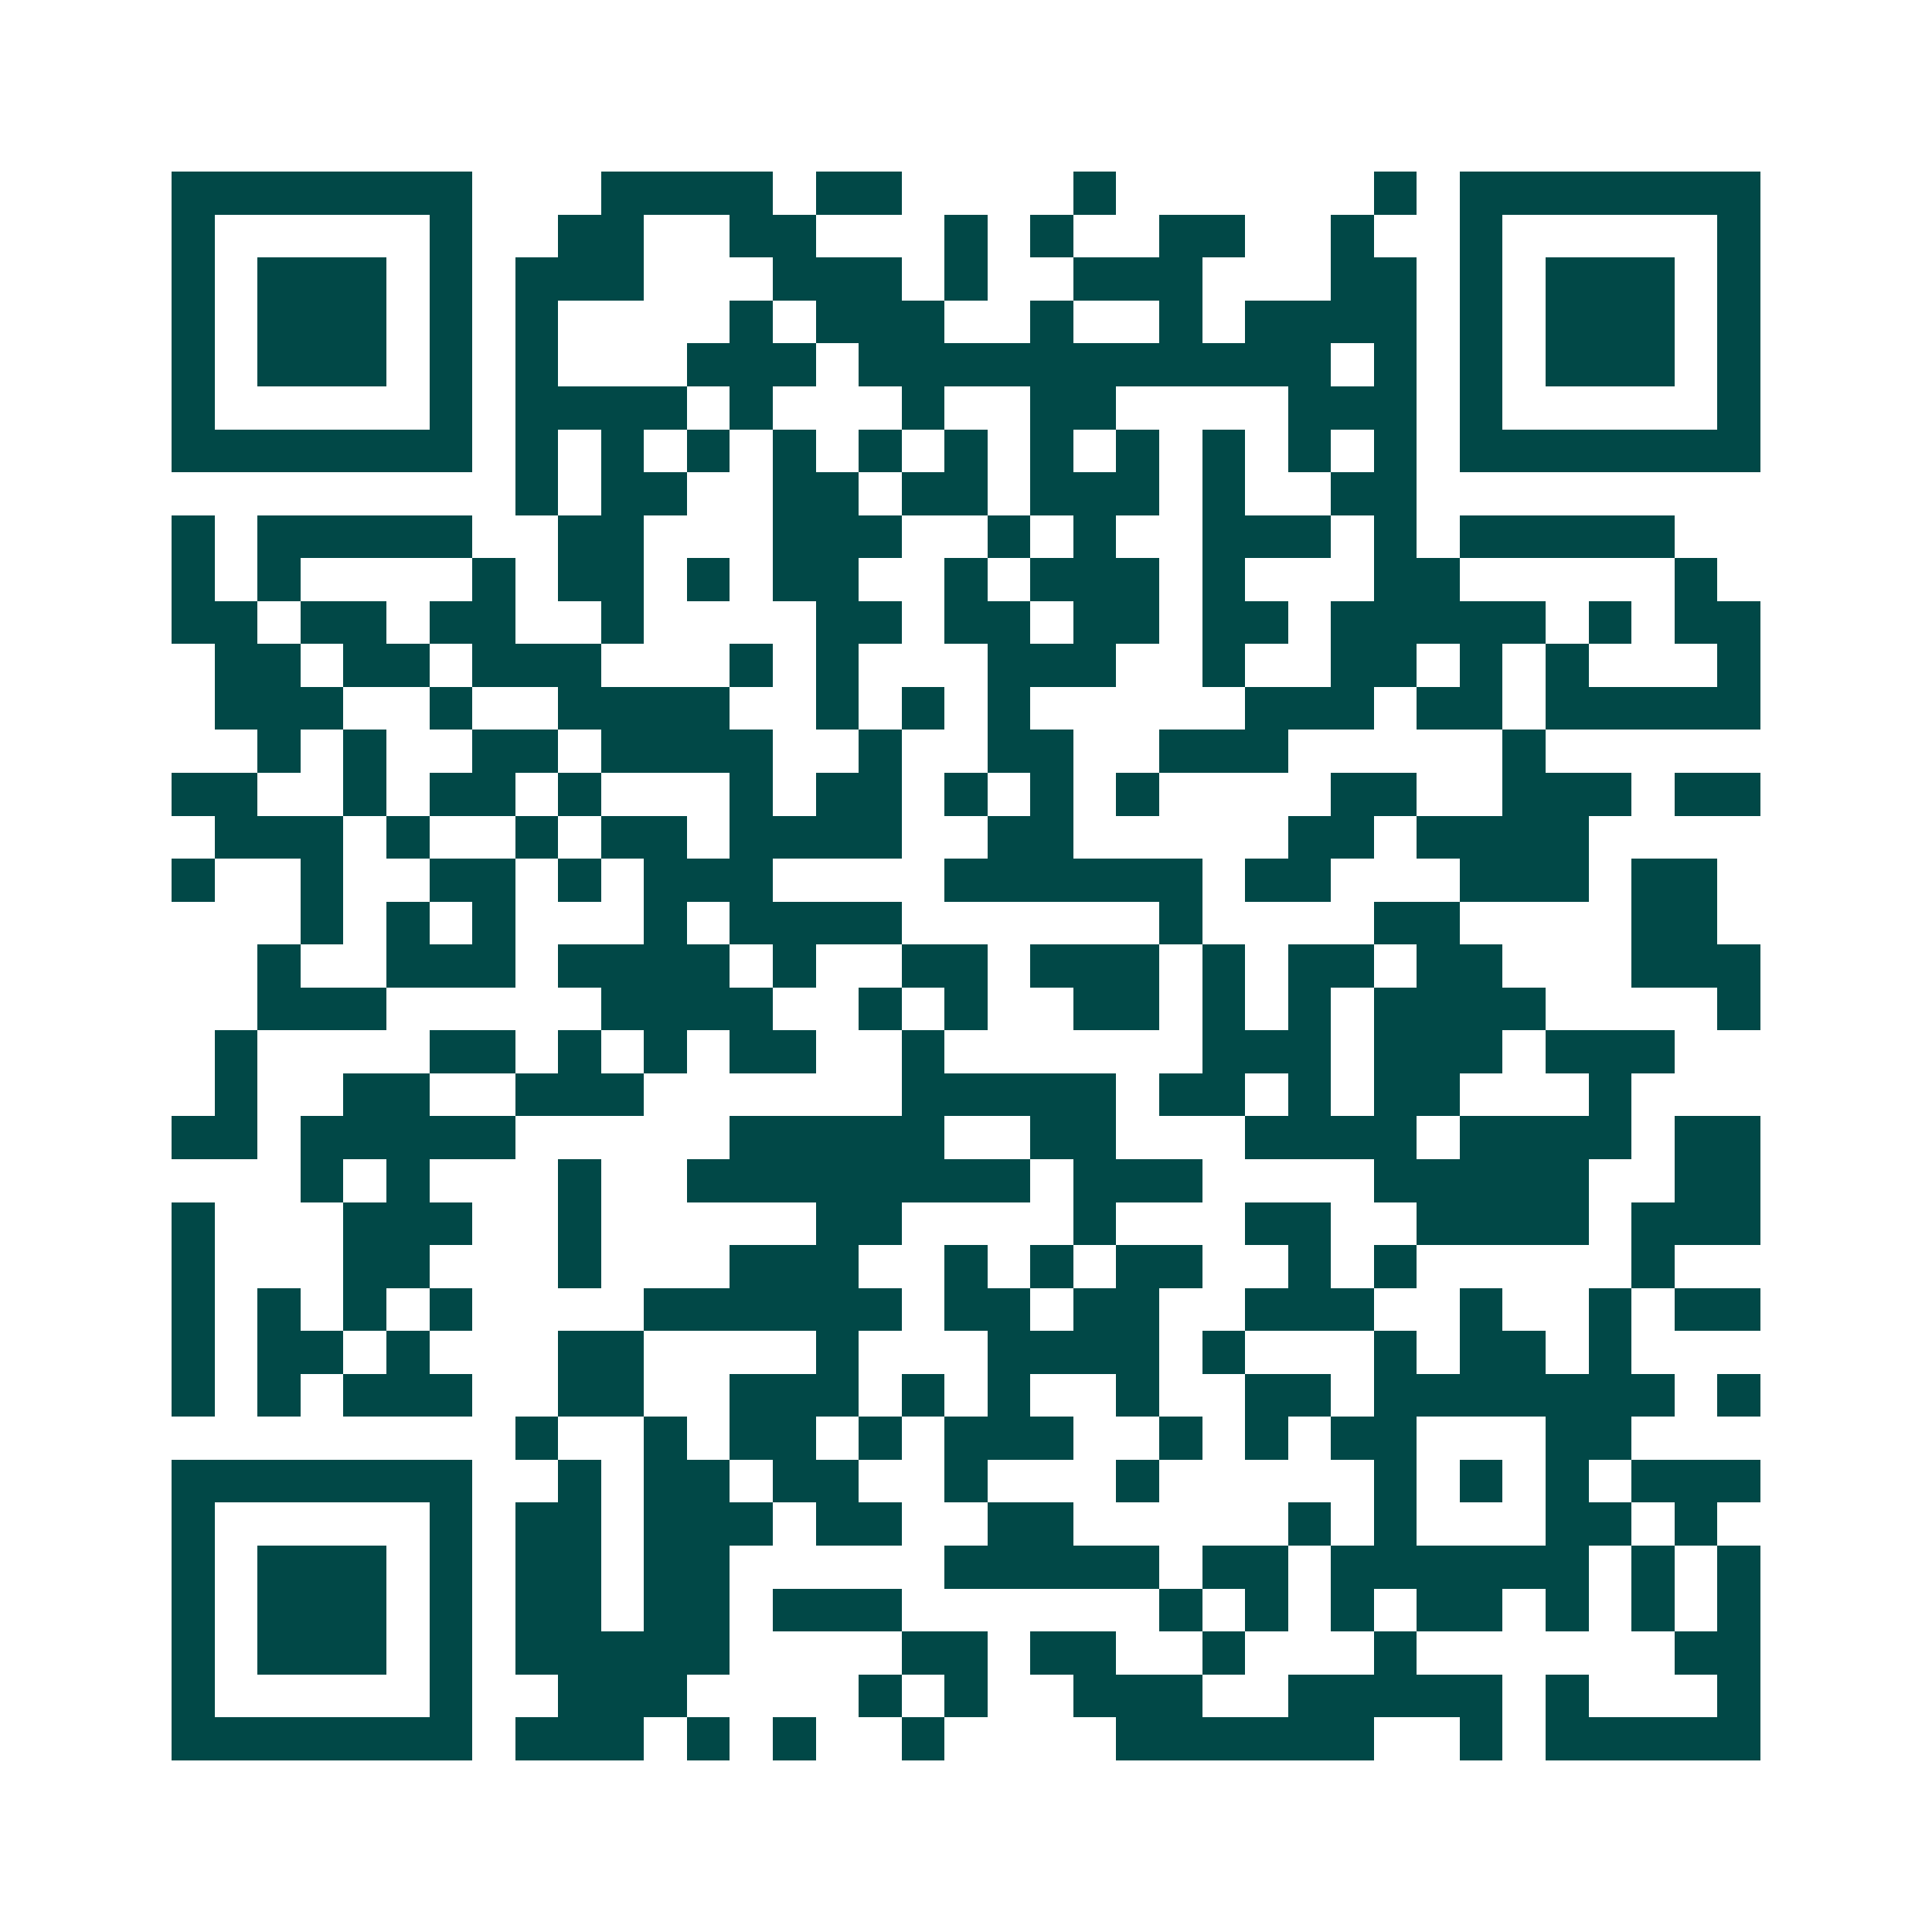 <svg xmlns="http://www.w3.org/2000/svg" width="200" height="200" viewBox="0 0 45 45" shape-rendering="crispEdges"><path fill="#ffffff" d="M0 0h45v45H0z"/><path stroke="#014847" d="M4 4.5h7m3 0h4m1 0h2m4 0h1m6 0h1m1 0h7M4 5.5h1m5 0h1m2 0h2m2 0h2m3 0h1m1 0h1m2 0h2m2 0h1m2 0h1m5 0h1M4 6.5h1m1 0h3m1 0h1m1 0h3m3 0h3m1 0h1m2 0h3m3 0h2m1 0h1m1 0h3m1 0h1M4 7.5h1m1 0h3m1 0h1m1 0h1m4 0h1m1 0h3m2 0h1m2 0h1m1 0h4m1 0h1m1 0h3m1 0h1M4 8.5h1m1 0h3m1 0h1m1 0h1m3 0h3m1 0h11m1 0h1m1 0h1m1 0h3m1 0h1M4 9.5h1m5 0h1m1 0h4m1 0h1m3 0h1m2 0h2m4 0h3m1 0h1m5 0h1M4 10.5h7m1 0h1m1 0h1m1 0h1m1 0h1m1 0h1m1 0h1m1 0h1m1 0h1m1 0h1m1 0h1m1 0h1m1 0h7M12 11.5h1m1 0h2m2 0h2m1 0h2m1 0h3m1 0h1m2 0h2M4 12.5h1m1 0h5m2 0h2m3 0h3m2 0h1m1 0h1m2 0h3m1 0h1m1 0h5M4 13.5h1m1 0h1m4 0h1m1 0h2m1 0h1m1 0h2m2 0h1m1 0h3m1 0h1m3 0h2m5 0h1M4 14.5h2m1 0h2m1 0h2m2 0h1m4 0h2m1 0h2m1 0h2m1 0h2m1 0h5m1 0h1m1 0h2M5 15.5h2m1 0h2m1 0h3m3 0h1m1 0h1m3 0h3m2 0h1m2 0h2m1 0h1m1 0h1m3 0h1M5 16.5h3m2 0h1m2 0h4m2 0h1m1 0h1m1 0h1m5 0h3m1 0h2m1 0h5M6 17.5h1m1 0h1m2 0h2m1 0h4m2 0h1m2 0h2m2 0h3m5 0h1M4 18.5h2m2 0h1m1 0h2m1 0h1m3 0h1m1 0h2m1 0h1m1 0h1m1 0h1m4 0h2m2 0h3m1 0h2M5 19.5h3m1 0h1m2 0h1m1 0h2m1 0h4m2 0h2m5 0h2m1 0h4M4 20.5h1m2 0h1m2 0h2m1 0h1m1 0h3m4 0h6m1 0h2m3 0h3m1 0h2M7 21.5h1m1 0h1m1 0h1m3 0h1m1 0h4m6 0h1m4 0h2m4 0h2M6 22.5h1m2 0h3m1 0h4m1 0h1m2 0h2m1 0h3m1 0h1m1 0h2m1 0h2m3 0h3M6 23.5h3m5 0h4m2 0h1m1 0h1m2 0h2m1 0h1m1 0h1m1 0h4m4 0h1M5 24.5h1m4 0h2m1 0h1m1 0h1m1 0h2m2 0h1m6 0h3m1 0h3m1 0h3M5 25.5h1m2 0h2m2 0h3m6 0h5m1 0h2m1 0h1m1 0h2m3 0h1M4 26.5h2m1 0h5m5 0h5m2 0h2m3 0h4m1 0h4m1 0h2M7 27.5h1m1 0h1m3 0h1m2 0h8m1 0h3m4 0h5m2 0h2M4 28.5h1m3 0h3m2 0h1m5 0h2m4 0h1m3 0h2m2 0h4m1 0h3M4 29.5h1m3 0h2m3 0h1m3 0h3m2 0h1m1 0h1m1 0h2m2 0h1m1 0h1m5 0h1M4 30.5h1m1 0h1m1 0h1m1 0h1m4 0h6m1 0h2m1 0h2m2 0h3m2 0h1m2 0h1m1 0h2M4 31.5h1m1 0h2m1 0h1m3 0h2m4 0h1m3 0h4m1 0h1m3 0h1m1 0h2m1 0h1M4 32.5h1m1 0h1m1 0h3m2 0h2m2 0h3m1 0h1m1 0h1m2 0h1m2 0h2m1 0h7m1 0h1M12 33.5h1m2 0h1m1 0h2m1 0h1m1 0h3m2 0h1m1 0h1m1 0h2m3 0h2M4 34.5h7m2 0h1m1 0h2m1 0h2m2 0h1m3 0h1m5 0h1m1 0h1m1 0h1m1 0h3M4 35.5h1m5 0h1m1 0h2m1 0h3m1 0h2m2 0h2m5 0h1m1 0h1m3 0h2m1 0h1M4 36.5h1m1 0h3m1 0h1m1 0h2m1 0h2m5 0h5m1 0h2m1 0h6m1 0h1m1 0h1M4 37.5h1m1 0h3m1 0h1m1 0h2m1 0h2m1 0h3m6 0h1m1 0h1m1 0h1m1 0h2m1 0h1m1 0h1m1 0h1M4 38.5h1m1 0h3m1 0h1m1 0h5m4 0h2m1 0h2m2 0h1m3 0h1m6 0h2M4 39.5h1m5 0h1m2 0h3m4 0h1m1 0h1m2 0h3m2 0h5m1 0h1m3 0h1M4 40.5h7m1 0h3m1 0h1m1 0h1m2 0h1m4 0h6m2 0h1m1 0h5"/></svg>

